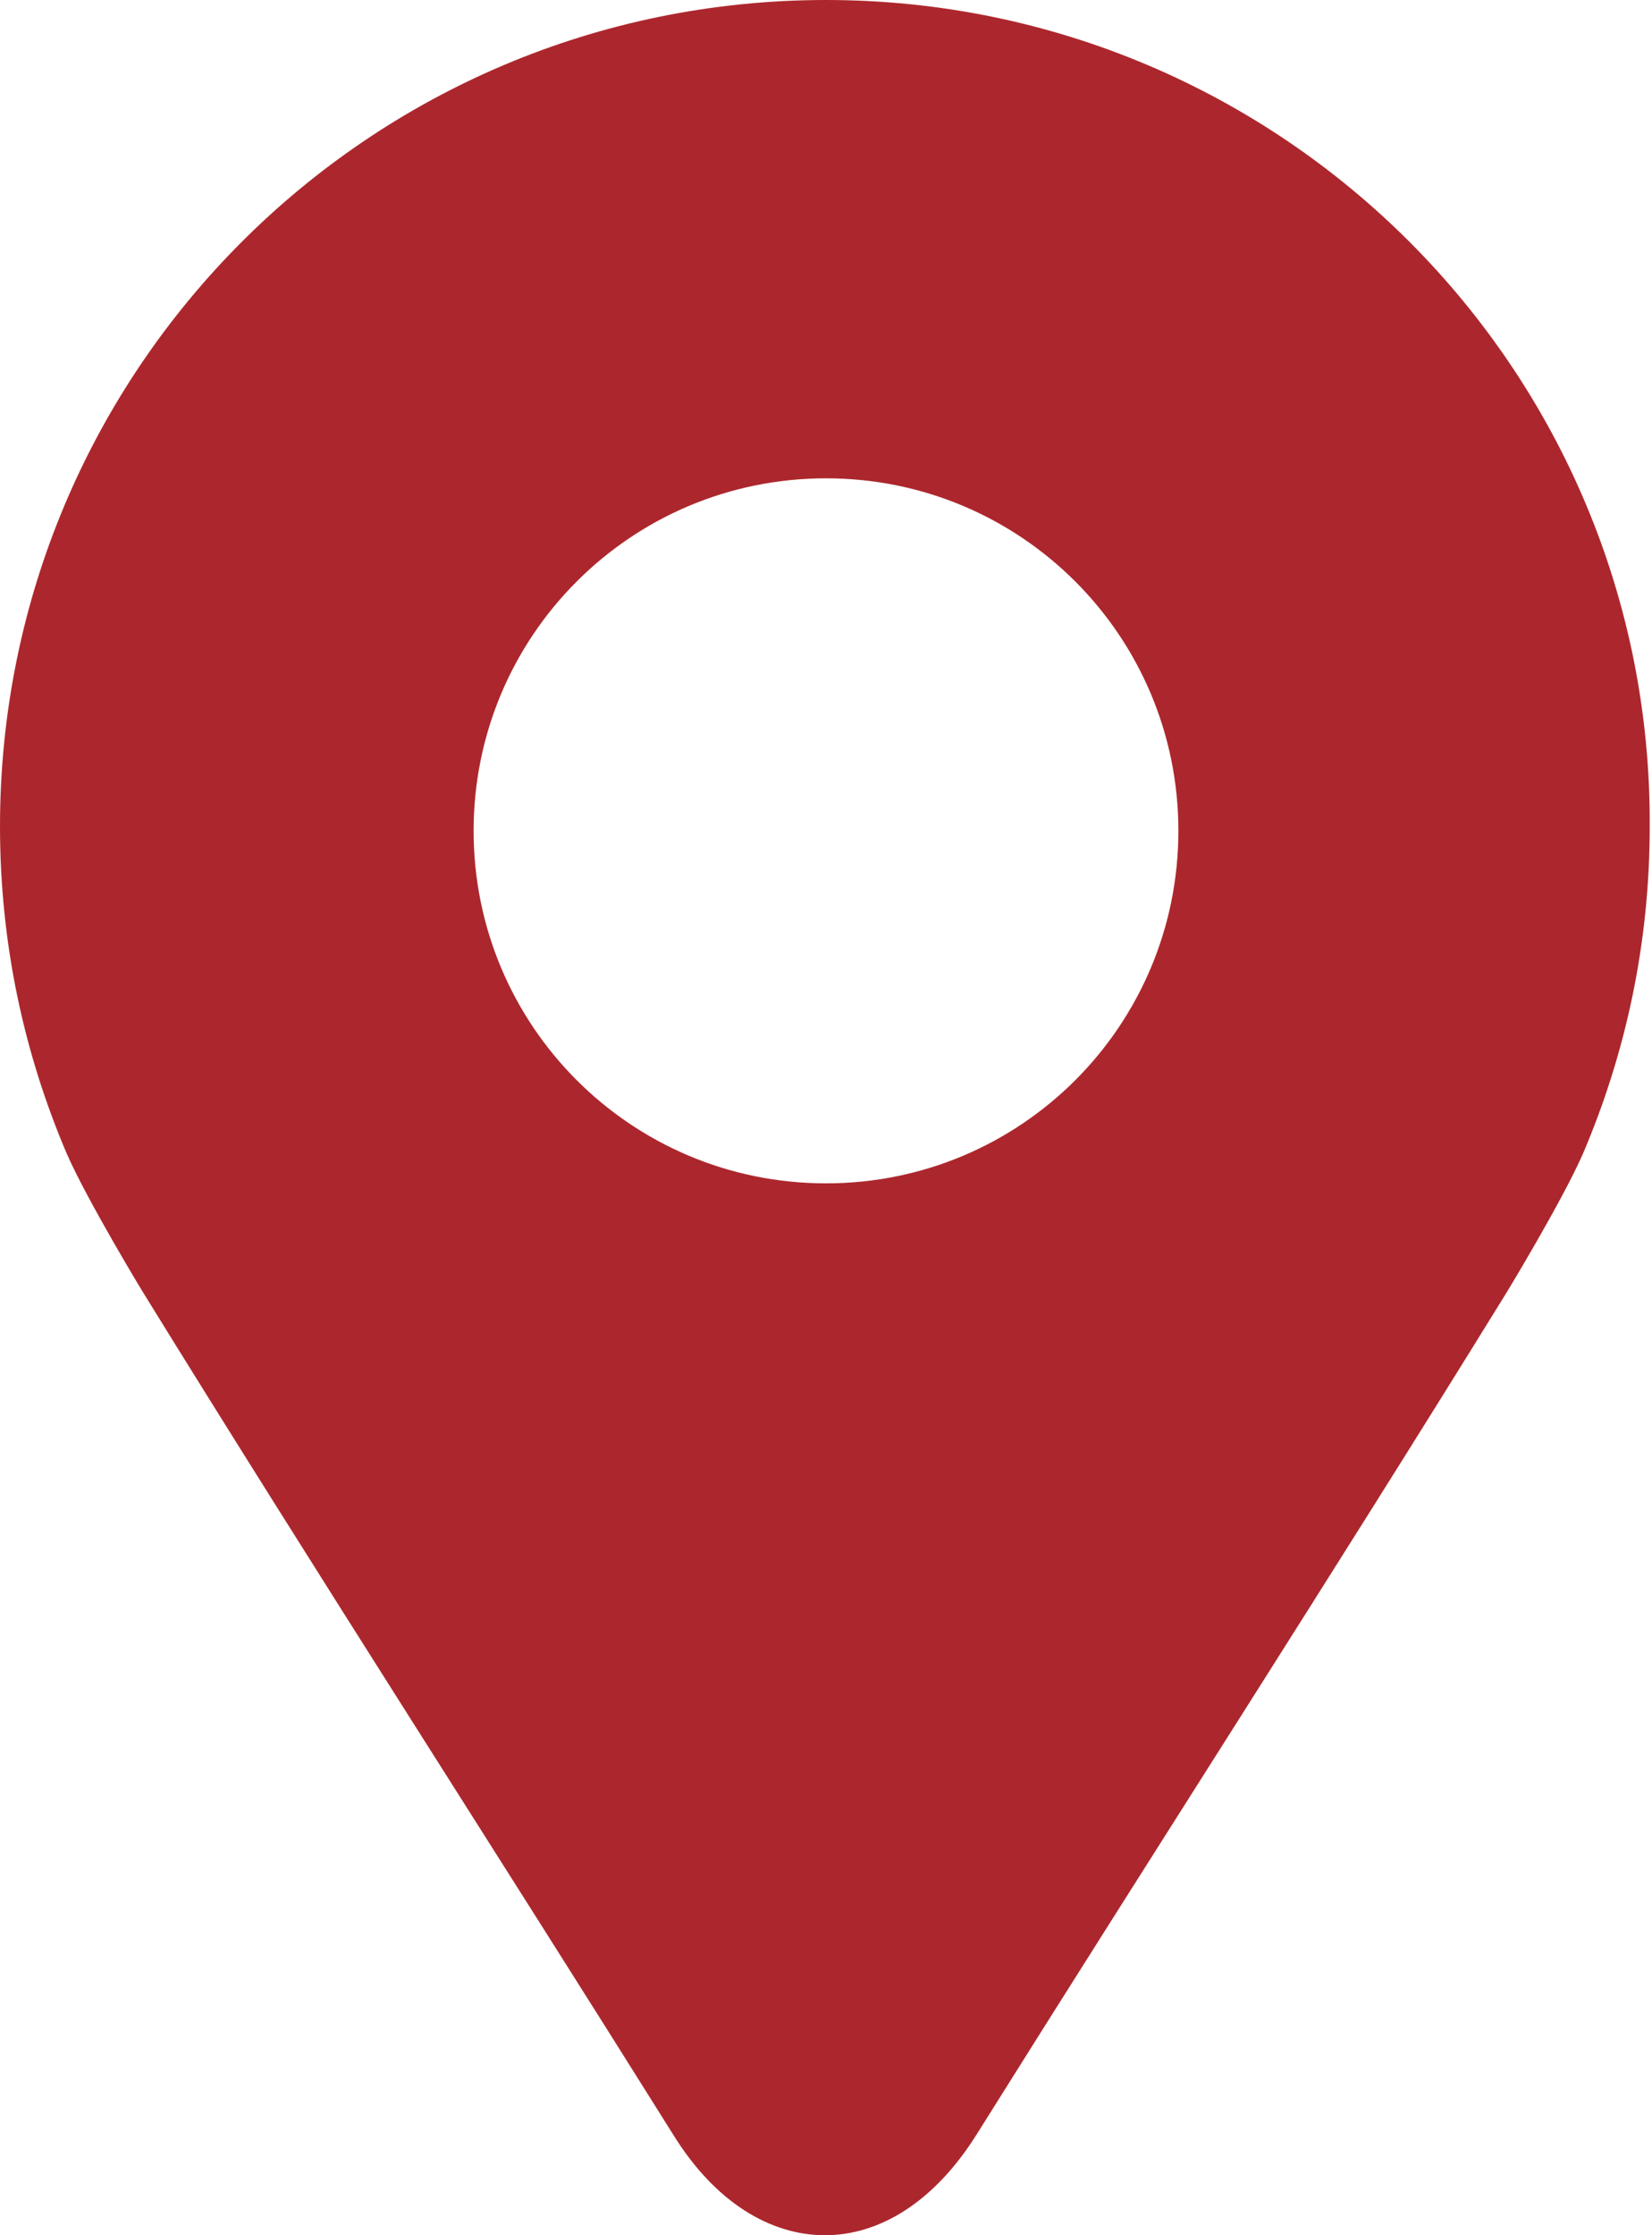 <?xml version="1.0" encoding="UTF-8"?>
<svg id="_レイヤー_2" data-name="レイヤー 2" xmlns="http://www.w3.org/2000/svg" viewBox="0 0 14.58 19.72">
  <defs>
    <style>
      .cls-1 {
        fill: #ac272d;
      }
    </style>
  </defs>
  <g id="_レイヤー_8" data-name="レイヤー 8">
    <path class="cls-1" d="m7.29,0h0C3.26,0,0,3.26,0,7.29c0,1.03.21,2,.59,2.89.18.41.67,1.22.69,1.25,1.5,2.43,3.1,4.91,4.66,7.4.37.6.86.89,1.34.89h0c.49,0,.97-.3,1.34-.89,1.56-2.49,3.16-4.97,4.66-7.4.02-.03.51-.84.69-1.25.38-.89.59-1.86.59-2.89C14.58,3.26,11.31,0,7.29,0Zm0,10.44c-1.72,0-3.11-1.39-3.11-3.11s1.39-3.11,3.11-3.11,3.11,1.39,3.11,3.11-1.39,3.11-3.11,3.11Z"/>
  </g>
</svg>